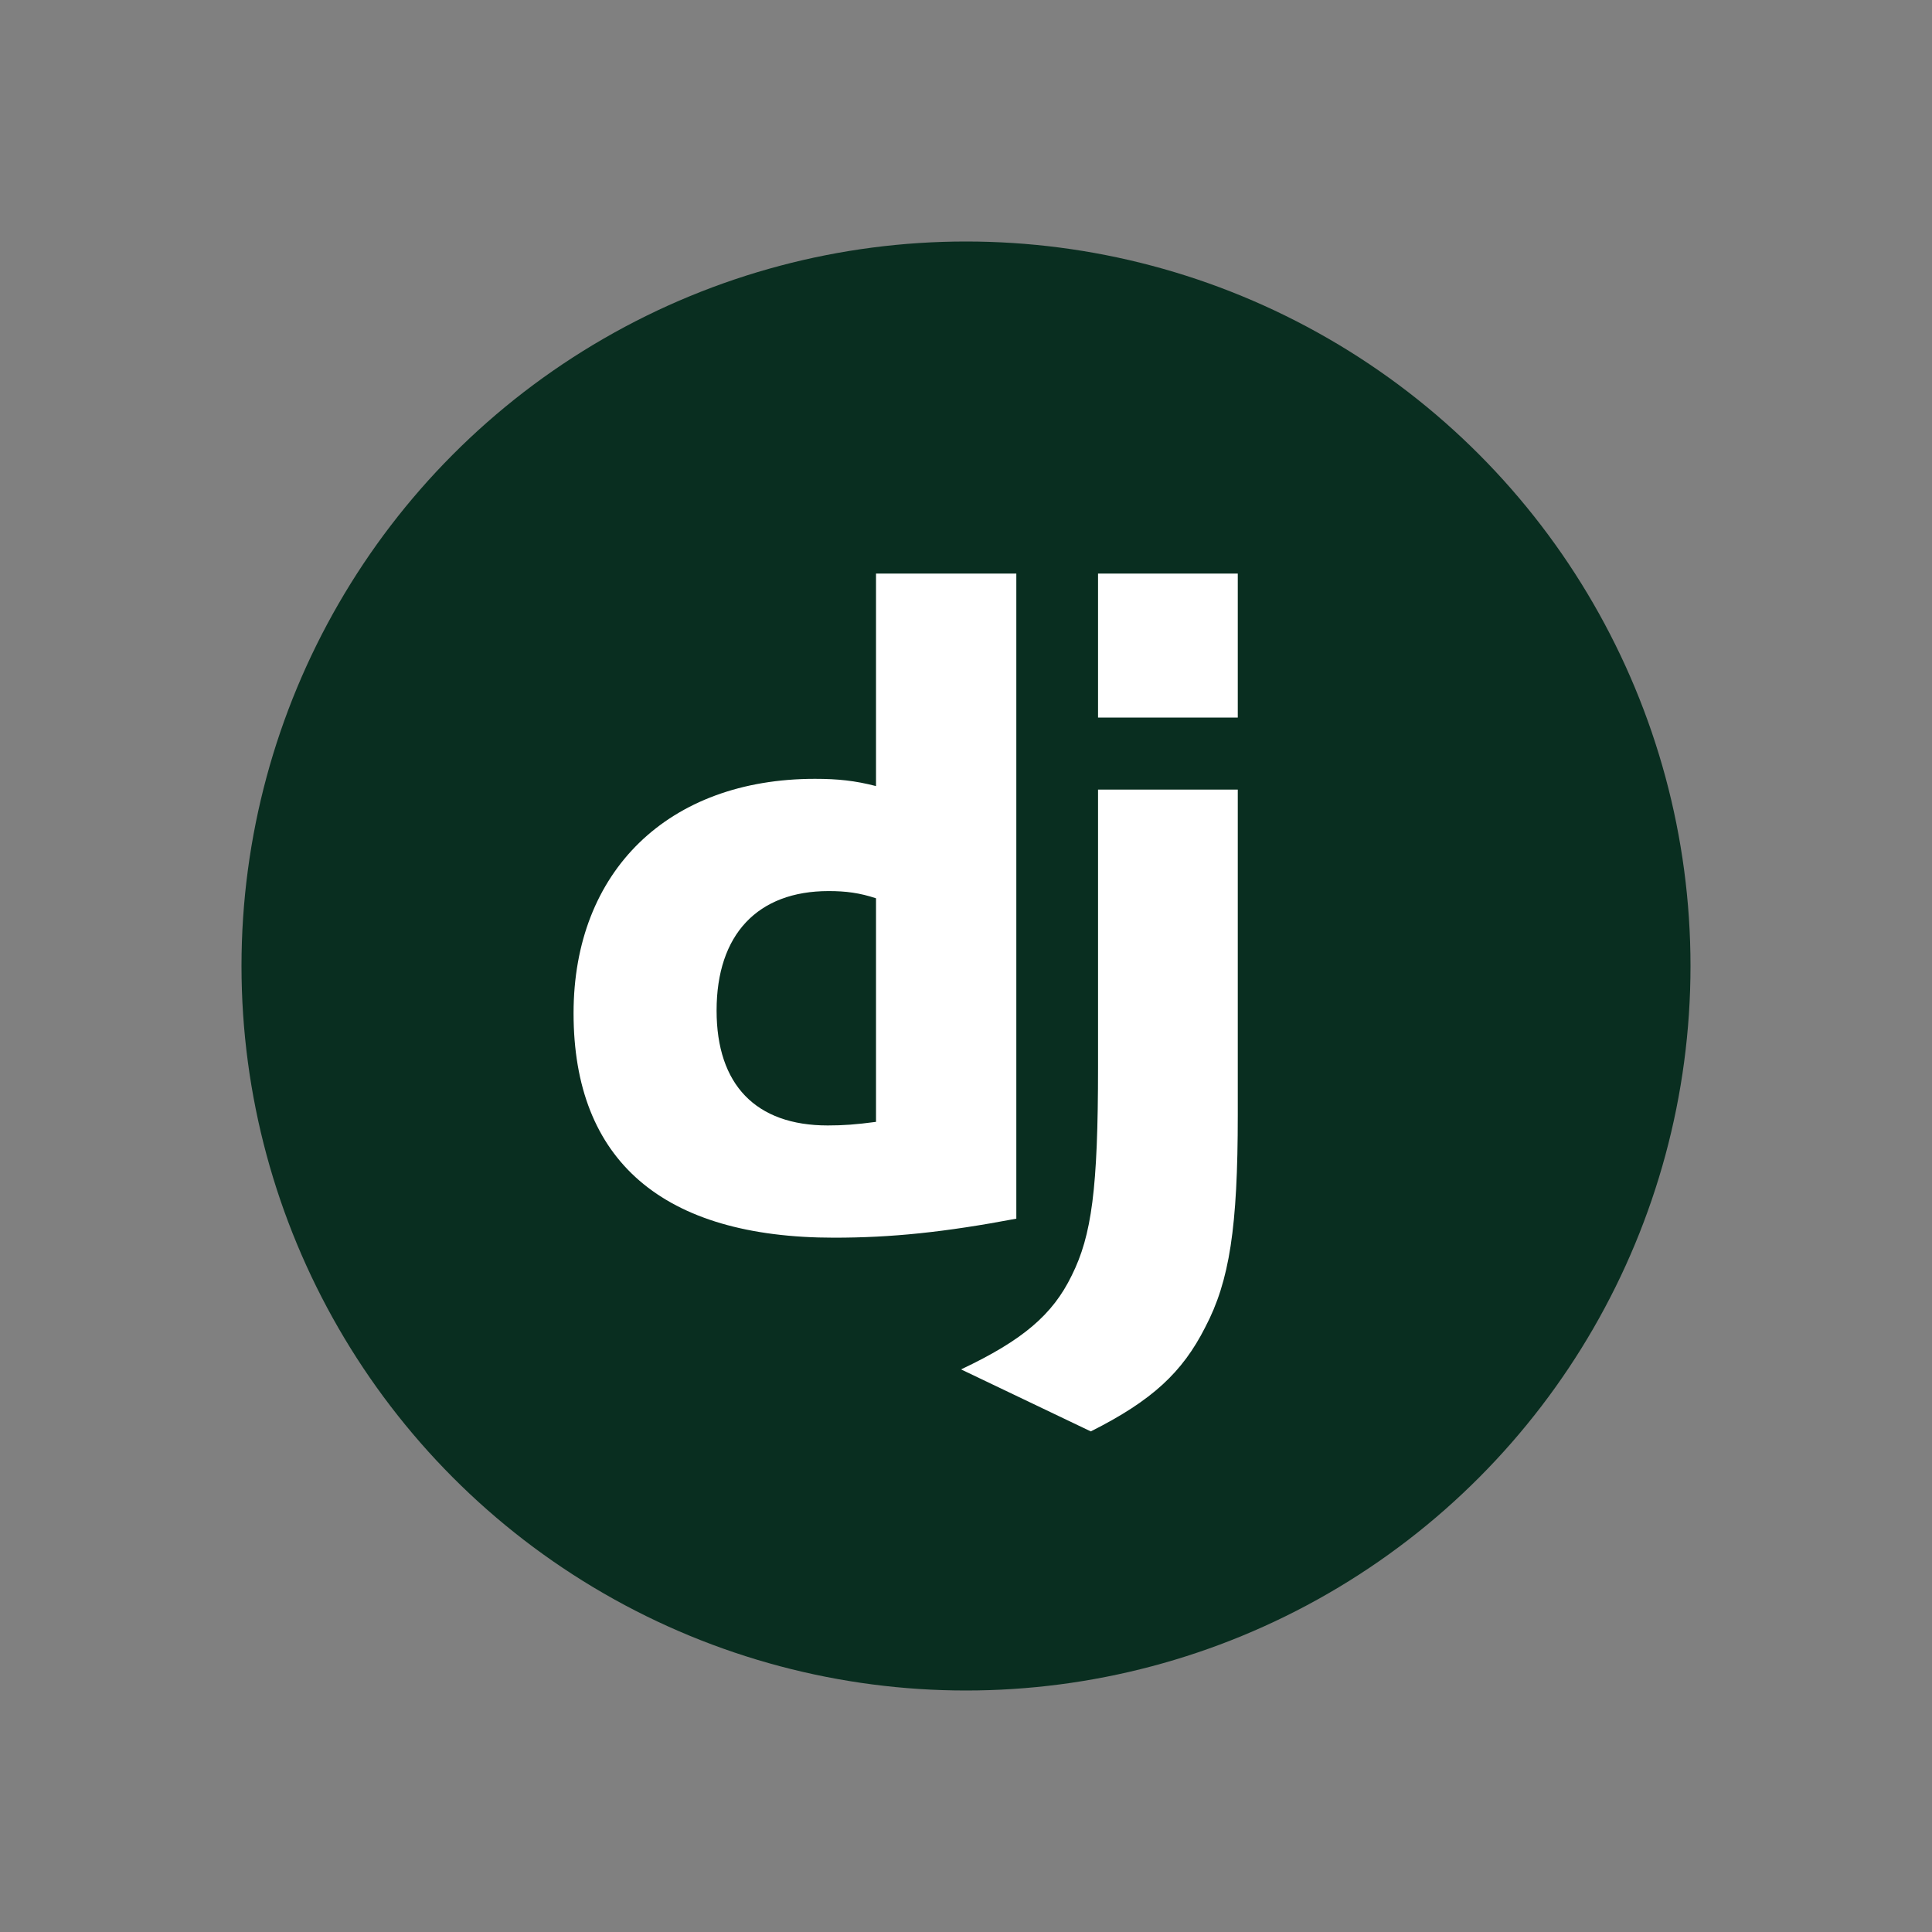 <svg width="64" height="64" viewBox="0 0 64 64" fill="none" xmlns="http://www.w3.org/2000/svg">
<rect x="0" y="0" width="64" height="64" fill="#808080" stroke="none"/>
<circle cx="32" cy="32" r="24" fill="#092E20"/>
<path d="M29.019 19H33.667V40.37C31.283 40.82 29.532 41 27.631 41C21.957 41 19 38.452 19 33.565C19 28.858 22.139 25.8 26.997 25.8C27.752 25.8 28.325 25.86 29.019 26.04V19ZM29.019 29.757C28.476 29.578 28.023 29.518 27.45 29.518C25.096 29.518 23.738 30.957 23.738 33.475C23.738 35.933 25.036 37.282 27.42 37.282C27.933 37.282 28.355 37.252 29.019 37.163V29.757Z" fill="white"/>
<path d="M41.003 26.157V36.938C41.003 40.652 40.732 42.434 39.921 43.974C39.169 45.454 38.177 46.39 36.134 47.417L31.836 45.363C33.88 44.397 34.871 43.552 35.502 42.253C36.164 40.924 36.374 39.384 36.374 35.337V26.157H41.003ZM36.374 19H41.003V23.771H36.374V19Z" fill="white"/>
</svg>
